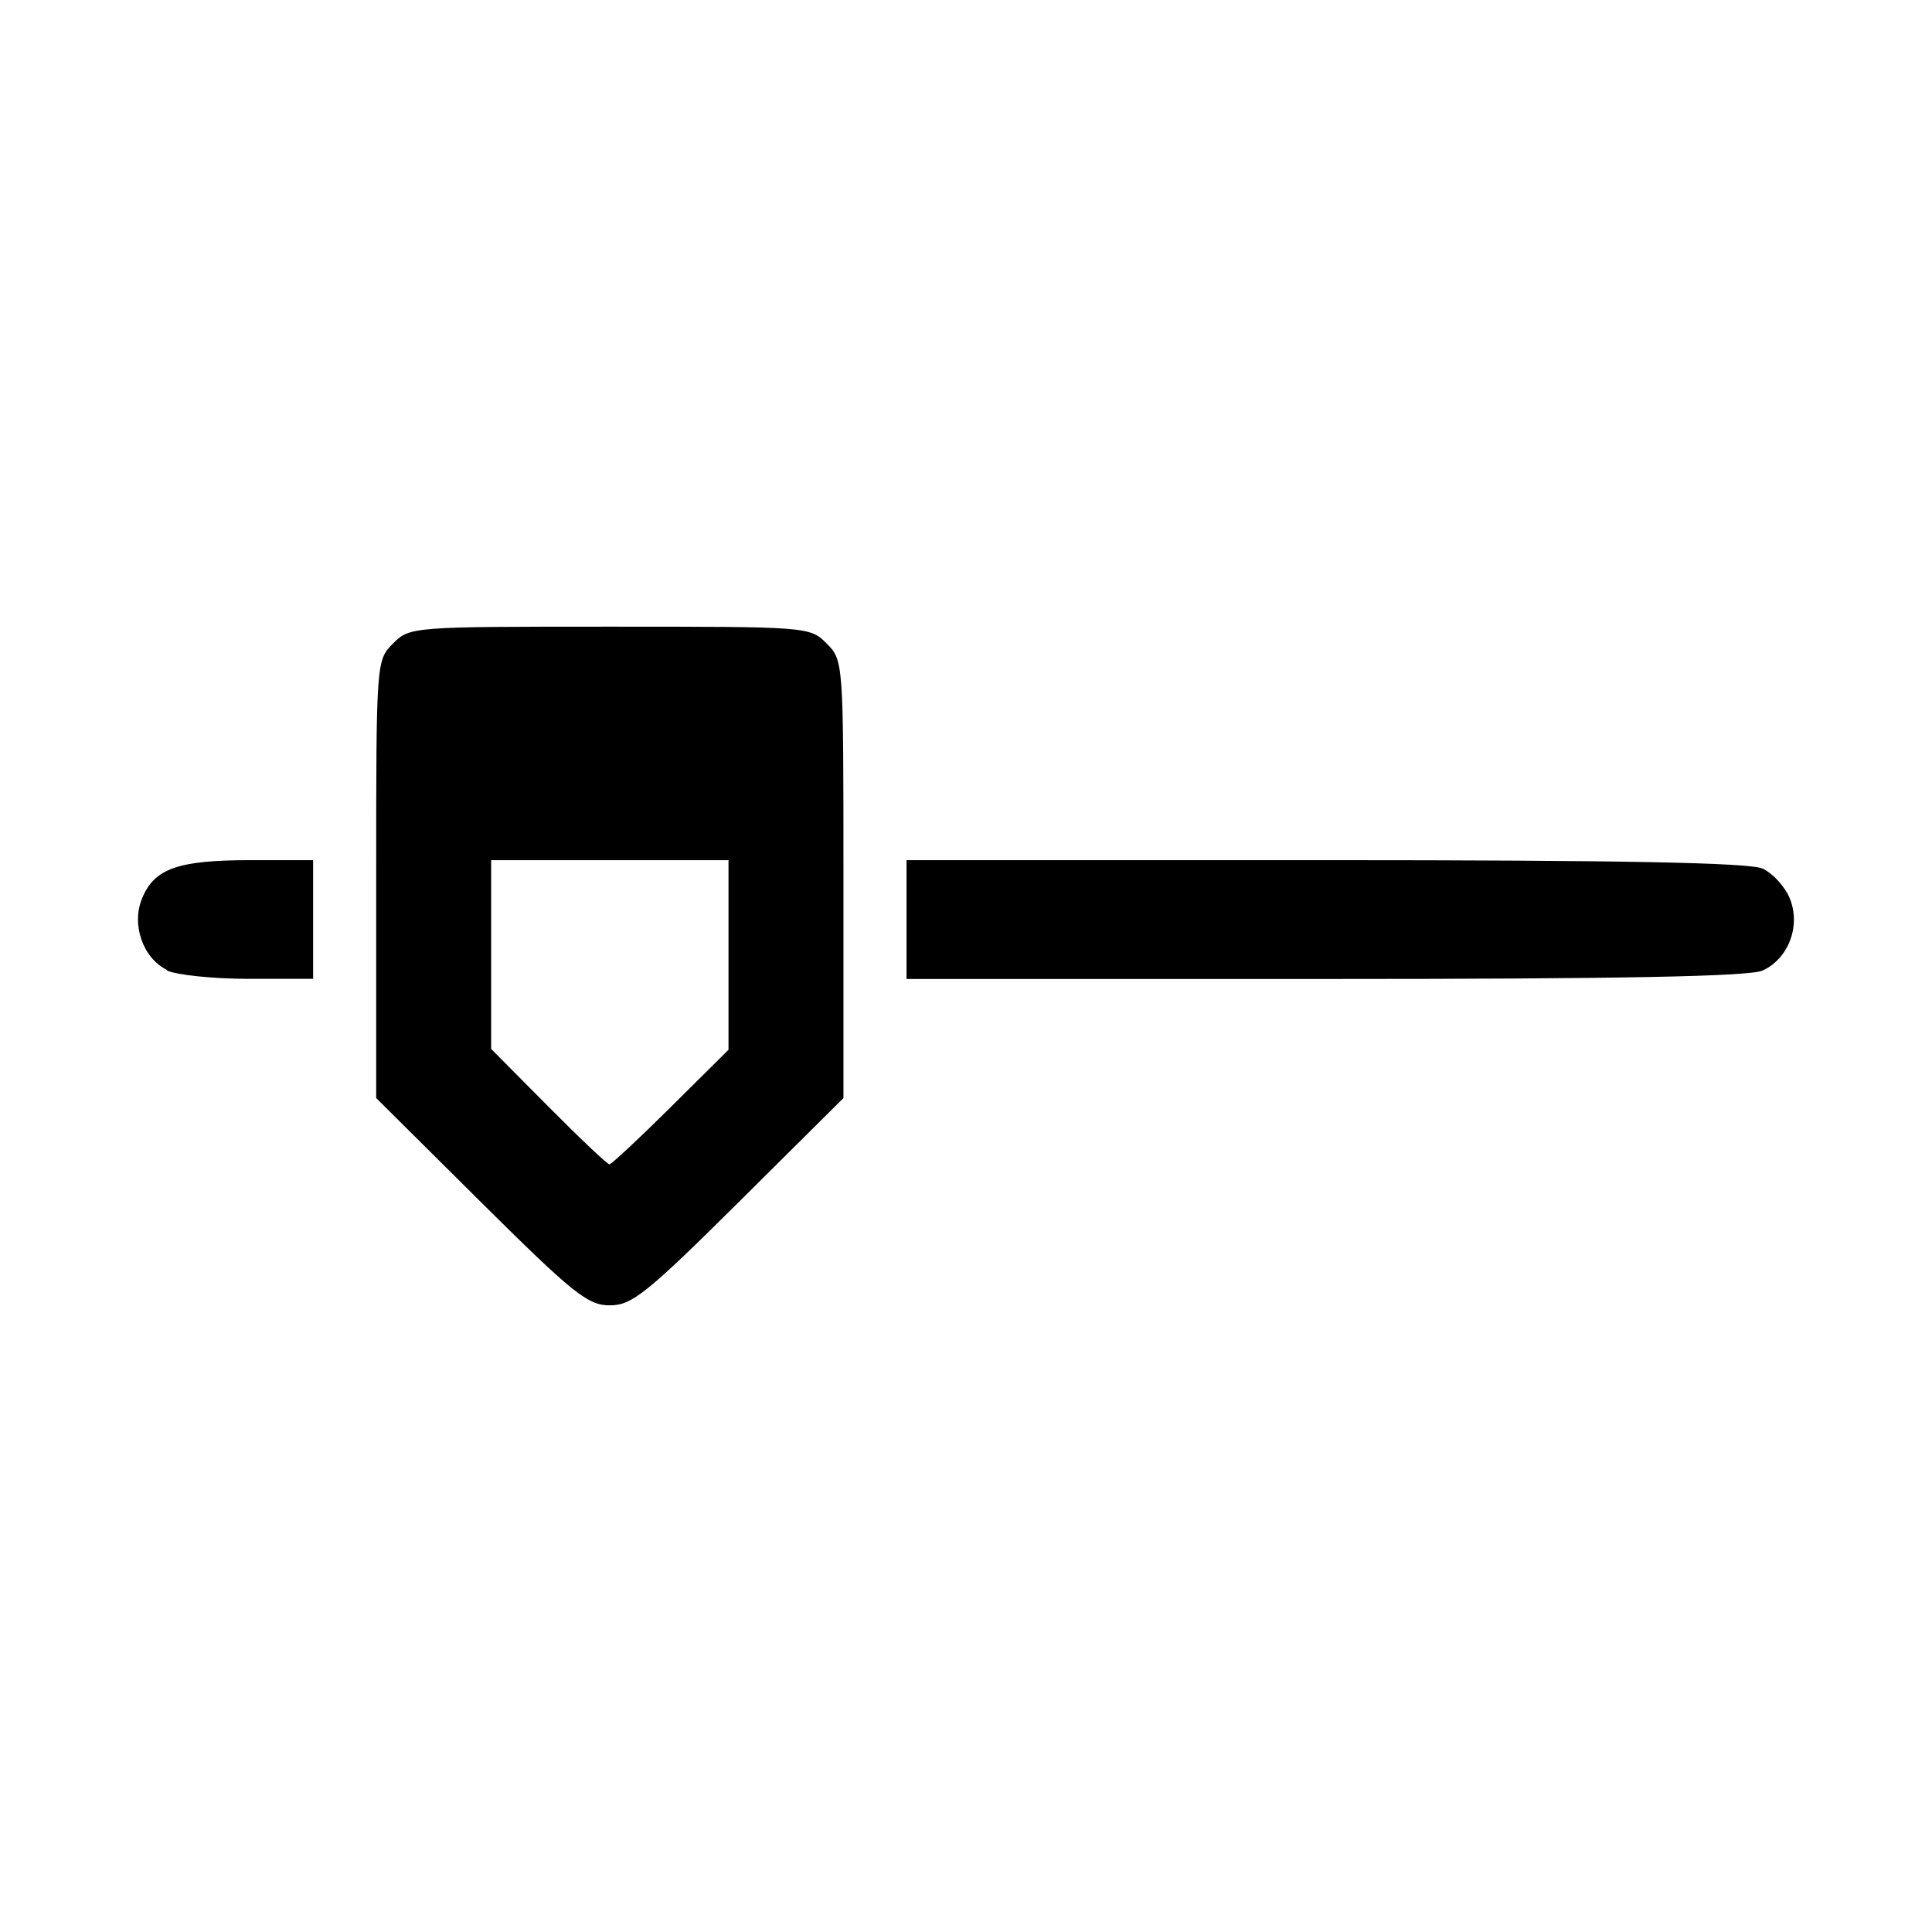 <?xml version="1.0" encoding="utf-8"?>
<svg fill="#000000" width="800px" height="800px" viewBox="0 0 14 14" role="img" focusable="false" aria-hidden="true" xmlns="http://www.w3.org/2000/svg"><path d="m 3.482,8.708 -0.756,-0.751 0,-1.586 c 0,-1.579 5.6e-4,-1.586 0.122,-1.708 0.121,-0.121 0.135,-0.122 1.571,-0.122 1.436,0 1.45,0 1.571,0.122 0.122,0.122 0.122,0.13 0.122,1.708 l 0,1.586 -0.756,0.751 c -0.671,0.666 -0.777,0.751 -0.937,0.751 -0.16,0 -0.266,-0.085 -0.937,-0.751 z m 1.379,-0.686 0.418,-0.415 0,-0.687 0,-0.687 -0.86,0 -0.86,0 0,0.684 0,0.684 0.415,0.418 c 0.228,0.23 0.427,0.418 0.442,0.418 0.015,0 0.215,-0.187 0.445,-0.415 z m -3.65,-0.993 c -0.175,-0.085 -0.261,-0.329 -0.181,-0.52 0.089,-0.216 0.261,-0.276 0.785,-0.276 l 0.454,0 0,0.43 0,0.43 -0.47,0 c -0.259,0 -0.523,-0.029 -0.588,-0.06 z m 5.358,-0.366 0,-0.43 3.035,0 c 2.141,0 3.074,0.018 3.168,0.061 0.073,0.033 0.162,0.13 0.197,0.215 0.082,0.198 -0.008,0.438 -0.197,0.524 -0.094,0.043 -1.027,0.061 -3.168,0.061 l -3.035,0 0,-0.43 z"/></svg>